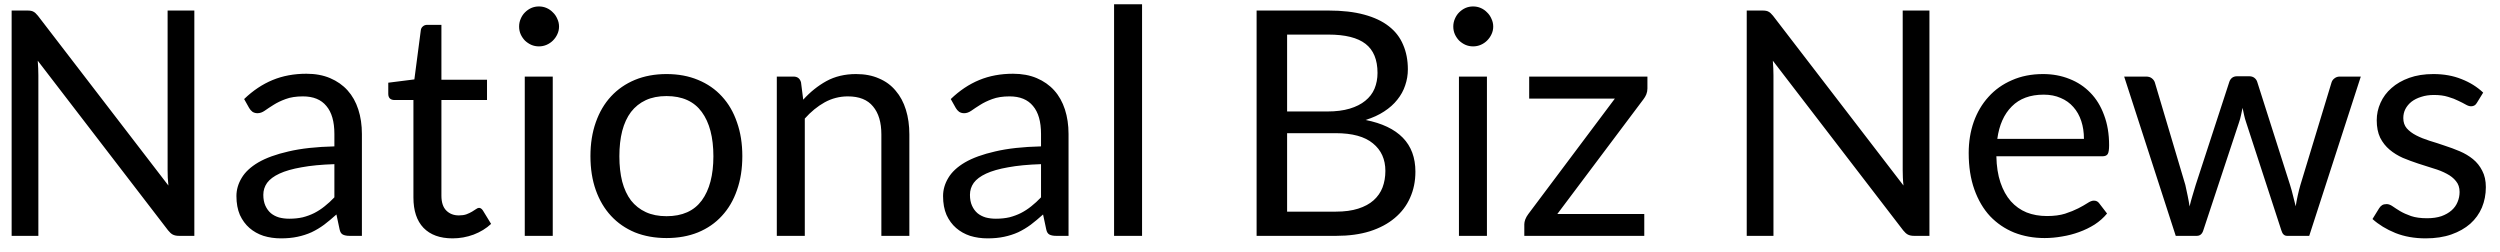 <svg xmlns="http://www.w3.org/2000/svg" width="159" height="16" viewBox="0 0 159 16" fill="none"><path d="M1.74 0.67C1.913 0.67 2.04 0.693 2.12 0.74C2.207 0.78 2.303 0.867 2.41 1L10.71 11.8C10.69 11.627 10.677 11.46 10.67 11.3C10.663 11.133 10.66 10.973 10.66 10.82V0.67H12.36V15H11.38C11.227 15 11.097 14.973 10.99 14.92C10.89 14.867 10.79 14.777 10.69 14.65L2.4 3.86C2.413 4.027 2.423 4.19 2.43 4.35C2.437 4.51 2.44 4.657 2.44 4.79V15H0.74V0.67H1.74ZM23.017 15H22.227C22.054 15 21.914 14.973 21.807 14.92C21.701 14.867 21.631 14.753 21.597 14.58L21.397 13.64C21.131 13.88 20.87 14.097 20.617 14.29C20.364 14.477 20.097 14.637 19.817 14.77C19.537 14.897 19.237 14.993 18.917 15.06C18.604 15.127 18.254 15.16 17.867 15.16C17.474 15.16 17.104 15.107 16.757 15C16.417 14.887 16.12 14.72 15.867 14.5C15.614 14.28 15.411 14.003 15.257 13.67C15.111 13.33 15.037 12.93 15.037 12.47C15.037 12.07 15.147 11.687 15.367 11.32C15.587 10.947 15.941 10.617 16.427 10.33C16.921 10.043 17.564 9.81 18.357 9.63C19.151 9.443 20.12 9.337 21.267 9.31V8.52C21.267 7.733 21.097 7.14 20.757 6.74C20.424 6.333 19.927 6.13 19.267 6.13C18.834 6.13 18.467 6.187 18.167 6.3C17.874 6.407 17.617 6.53 17.397 6.67C17.184 6.803 16.997 6.927 16.837 7.04C16.684 7.147 16.53 7.2 16.377 7.2C16.257 7.2 16.151 7.17 16.057 7.11C15.97 7.043 15.9 6.963 15.847 6.87L15.527 6.3C16.087 5.76 16.691 5.357 17.337 5.09C17.984 4.823 18.701 4.69 19.487 4.69C20.054 4.69 20.557 4.783 20.997 4.97C21.437 5.157 21.807 5.417 22.107 5.75C22.407 6.083 22.634 6.487 22.787 6.96C22.941 7.433 23.017 7.953 23.017 8.52V15ZM18.397 13.91C18.71 13.91 18.997 13.88 19.257 13.82C19.517 13.753 19.761 13.663 19.987 13.55C20.221 13.43 20.441 13.287 20.647 13.12C20.86 12.953 21.067 12.763 21.267 12.55V10.44C20.447 10.467 19.75 10.533 19.177 10.64C18.604 10.74 18.137 10.873 17.777 11.04C17.417 11.207 17.154 11.403 16.987 11.63C16.827 11.857 16.747 12.11 16.747 12.39C16.747 12.657 16.791 12.887 16.877 13.08C16.964 13.273 17.081 13.433 17.227 13.56C17.374 13.68 17.547 13.77 17.747 13.83C17.947 13.883 18.164 13.91 18.397 13.91ZM28.784 15.16C27.984 15.16 27.367 14.937 26.934 14.49C26.507 14.043 26.294 13.4 26.294 12.56V6.36H25.074C24.967 6.36 24.877 6.33 24.804 6.27C24.731 6.203 24.694 6.103 24.694 5.97V5.26L26.354 5.05L26.764 1.92C26.777 1.82 26.821 1.74 26.894 1.68C26.967 1.613 27.061 1.58 27.174 1.58H28.074V5.07H30.974V6.36H28.074V12.44C28.074 12.867 28.177 13.183 28.384 13.39C28.591 13.597 28.857 13.7 29.184 13.7C29.371 13.7 29.531 13.677 29.664 13.63C29.804 13.577 29.924 13.52 30.024 13.46C30.124 13.4 30.207 13.347 30.274 13.3C30.347 13.247 30.411 13.22 30.464 13.22C30.557 13.22 30.641 13.277 30.714 13.39L31.234 14.24C30.927 14.527 30.557 14.753 30.124 14.92C29.691 15.08 29.244 15.16 28.784 15.16ZM35.155 4.87V15H33.375V4.87H35.155ZM35.555 1.69C35.555 1.863 35.518 2.027 35.445 2.18C35.378 2.327 35.285 2.46 35.165 2.58C35.051 2.693 34.918 2.783 34.765 2.85C34.611 2.917 34.448 2.95 34.275 2.95C34.102 2.95 33.938 2.917 33.785 2.85C33.638 2.783 33.505 2.693 33.385 2.58C33.272 2.46 33.181 2.327 33.115 2.18C33.048 2.027 33.015 1.863 33.015 1.69C33.015 1.517 33.048 1.353 33.115 1.2C33.181 1.04 33.272 0.903 33.385 0.79C33.505 0.67 33.638 0.577 33.785 0.51C33.938 0.443 34.102 0.41 34.275 0.41C34.448 0.41 34.611 0.443 34.765 0.51C34.918 0.577 35.051 0.67 35.165 0.79C35.285 0.903 35.378 1.04 35.445 1.2C35.518 1.353 35.555 1.517 35.555 1.69ZM42.392 4.71C43.132 4.71 43.799 4.833 44.392 5.08C44.992 5.327 45.499 5.677 45.912 6.13C46.332 6.583 46.652 7.133 46.872 7.78C47.099 8.42 47.212 9.137 47.212 9.93C47.212 10.73 47.099 11.45 46.872 12.09C46.652 12.73 46.332 13.277 45.912 13.73C45.499 14.183 44.992 14.533 44.392 14.78C43.799 15.02 43.132 15.14 42.392 15.14C41.652 15.14 40.982 15.02 40.382 14.78C39.789 14.533 39.282 14.183 38.862 13.73C38.442 13.277 38.119 12.73 37.892 12.09C37.665 11.45 37.552 10.73 37.552 9.93C37.552 9.137 37.665 8.42 37.892 7.78C38.119 7.133 38.442 6.583 38.862 6.13C39.282 5.677 39.789 5.327 40.382 5.08C40.982 4.833 41.652 4.71 42.392 4.71ZM42.392 13.75C43.392 13.75 44.139 13.417 44.632 12.75C45.125 12.077 45.372 11.14 45.372 9.94C45.372 8.733 45.125 7.793 44.632 7.12C44.139 6.447 43.392 6.11 42.392 6.11C41.885 6.11 41.445 6.197 41.072 6.37C40.699 6.543 40.385 6.793 40.132 7.12C39.885 7.447 39.699 7.85 39.572 8.33C39.452 8.803 39.392 9.34 39.392 9.94C39.392 10.54 39.452 11.077 39.572 11.55C39.699 12.023 39.885 12.423 40.132 12.75C40.385 13.07 40.699 13.317 41.072 13.49C41.445 13.663 41.885 13.75 42.392 13.75ZM49.405 15V4.87H50.465C50.719 4.87 50.879 4.993 50.945 5.24L51.085 6.34C51.525 5.853 52.015 5.46 52.555 5.16C53.102 4.86 53.732 4.71 54.445 4.71C54.999 4.71 55.485 4.803 55.905 4.99C56.332 5.17 56.685 5.43 56.965 5.77C57.252 6.103 57.469 6.507 57.615 6.98C57.762 7.453 57.835 7.977 57.835 8.55V15H56.055V8.55C56.055 7.783 55.879 7.19 55.525 6.77C55.179 6.343 54.645 6.13 53.925 6.13C53.399 6.13 52.905 6.257 52.445 6.51C51.992 6.763 51.572 7.107 51.185 7.54V15H49.405ZM67.959 15H67.169C66.995 15 66.855 14.973 66.749 14.92C66.642 14.867 66.572 14.753 66.539 14.58L66.339 13.64C66.072 13.88 65.812 14.097 65.559 14.29C65.305 14.477 65.039 14.637 64.759 14.77C64.479 14.897 64.179 14.993 63.859 15.06C63.545 15.127 63.195 15.16 62.809 15.16C62.415 15.16 62.045 15.107 61.699 15C61.359 14.887 61.062 14.72 60.809 14.5C60.555 14.28 60.352 14.003 60.199 13.67C60.052 13.33 59.979 12.93 59.979 12.47C59.979 12.07 60.089 11.687 60.309 11.32C60.529 10.947 60.882 10.617 61.369 10.33C61.862 10.043 62.505 9.81 63.299 9.63C64.092 9.443 65.062 9.337 66.209 9.31V8.52C66.209 7.733 66.039 7.14 65.699 6.74C65.365 6.333 64.869 6.13 64.209 6.13C63.775 6.13 63.409 6.187 63.109 6.3C62.815 6.407 62.559 6.53 62.339 6.67C62.125 6.803 61.939 6.927 61.779 7.04C61.625 7.147 61.472 7.2 61.319 7.2C61.199 7.2 61.092 7.17 60.999 7.11C60.912 7.043 60.842 6.963 60.789 6.87L60.469 6.3C61.029 5.76 61.632 5.357 62.279 5.09C62.925 4.823 63.642 4.69 64.429 4.69C64.995 4.69 65.499 4.783 65.939 4.97C66.379 5.157 66.749 5.417 67.049 5.75C67.349 6.083 67.575 6.487 67.729 6.96C67.882 7.433 67.959 7.953 67.959 8.52V15ZM63.339 13.91C63.652 13.91 63.939 13.88 64.199 13.82C64.459 13.753 64.702 13.663 64.929 13.55C65.162 13.43 65.382 13.287 65.589 13.12C65.802 12.953 66.009 12.763 66.209 12.55V10.44C65.389 10.467 64.692 10.533 64.119 10.64C63.545 10.74 63.079 10.873 62.719 11.04C62.359 11.207 62.095 11.403 61.929 11.63C61.769 11.857 61.689 12.11 61.689 12.39C61.689 12.657 61.732 12.887 61.819 13.08C61.905 13.273 62.022 13.433 62.169 13.56C62.315 13.68 62.489 13.77 62.689 13.83C62.889 13.883 63.105 13.91 63.339 13.91ZM72.635 0.27V15H70.855V0.27H72.635ZM79.92 15V0.67H84.49C85.37 0.67 86.126 0.757 86.76 0.93C87.4 1.103 87.923 1.35 88.33 1.67C88.743 1.99 89.046 2.383 89.24 2.85C89.44 3.31 89.54 3.83 89.54 4.41C89.54 4.763 89.483 5.103 89.37 5.43C89.263 5.757 89.096 6.06 88.87 6.34C88.65 6.62 88.37 6.87 88.03 7.09C87.696 7.31 87.303 7.49 86.85 7.63C87.896 7.837 88.686 8.213 89.22 8.76C89.753 9.307 90.02 10.027 90.02 10.92C90.02 11.527 89.906 12.08 89.68 12.58C89.46 13.08 89.133 13.51 88.7 13.87C88.273 14.23 87.746 14.51 87.12 14.71C86.5 14.903 85.79 15 84.99 15H79.92ZM81.86 8.47V13.46H84.96C85.513 13.46 85.986 13.397 86.38 13.27C86.78 13.143 87.106 12.967 87.36 12.74C87.62 12.507 87.81 12.233 87.93 11.92C88.05 11.6 88.11 11.25 88.11 10.87C88.11 10.13 87.846 9.547 87.32 9.12C86.8 8.687 86.01 8.47 84.95 8.47H81.86ZM81.86 7.09H84.42C84.966 7.09 85.44 7.03 85.84 6.91C86.24 6.79 86.57 6.623 86.83 6.41C87.096 6.197 87.293 5.94 87.42 5.64C87.546 5.333 87.61 5 87.61 4.64C87.61 3.8 87.356 3.183 86.85 2.79C86.343 2.397 85.556 2.2 84.49 2.2H81.86V7.09ZM94.569 4.87V15H92.789V4.87H94.569ZM94.969 1.69C94.969 1.863 94.932 2.027 94.859 2.18C94.792 2.327 94.699 2.46 94.579 2.58C94.466 2.693 94.332 2.783 94.179 2.85C94.026 2.917 93.862 2.95 93.689 2.95C93.516 2.95 93.352 2.917 93.199 2.85C93.052 2.783 92.919 2.693 92.799 2.58C92.686 2.46 92.596 2.327 92.529 2.18C92.462 2.027 92.429 1.863 92.429 1.69C92.429 1.517 92.462 1.353 92.529 1.2C92.596 1.04 92.686 0.903 92.799 0.79C92.919 0.67 93.052 0.577 93.199 0.51C93.352 0.443 93.516 0.41 93.689 0.41C93.862 0.41 94.026 0.443 94.179 0.51C94.332 0.577 94.466 0.67 94.579 0.79C94.699 0.903 94.792 1.04 94.859 1.2C94.932 1.353 94.969 1.517 94.969 1.69ZM104.776 5.63C104.776 5.757 104.753 5.88 104.706 6C104.659 6.113 104.599 6.217 104.526 6.31L99.046 13.61H104.576V15H96.946V14.26C96.946 14.173 96.966 14.073 97.006 13.96C97.053 13.84 97.116 13.727 97.196 13.62L102.706 6.27H97.256V4.87H104.776V5.63ZM112.092 0.67C112.265 0.67 112.392 0.693 112.472 0.74C112.558 0.78 112.655 0.867 112.762 1L121.062 11.8C121.042 11.627 121.028 11.46 121.022 11.3C121.015 11.133 121.012 10.973 121.012 10.82V0.67H122.712V15H121.732C121.578 15 121.448 14.973 121.342 14.92C121.242 14.867 121.142 14.777 121.042 14.65L112.752 3.86C112.765 4.027 112.775 4.19 112.782 4.35C112.788 4.51 112.792 4.657 112.792 4.79V15H111.092V0.67H112.092ZM129.939 4.71C130.545 4.71 131.105 4.813 131.619 5.02C132.132 5.22 132.575 5.513 132.949 5.9C133.322 6.28 133.612 6.753 133.819 7.32C134.032 7.88 134.139 8.52 134.139 9.24C134.139 9.52 134.109 9.707 134.049 9.8C133.989 9.893 133.875 9.94 133.709 9.94H126.969C126.982 10.58 127.069 11.137 127.229 11.61C127.389 12.083 127.609 12.48 127.889 12.8C128.169 13.113 128.502 13.35 128.889 13.51C129.275 13.663 129.709 13.74 130.189 13.74C130.635 13.74 131.019 13.69 131.339 13.59C131.665 13.483 131.945 13.37 132.179 13.25C132.412 13.13 132.605 13.02 132.759 12.92C132.919 12.813 133.055 12.76 133.169 12.76C133.315 12.76 133.429 12.817 133.509 12.93L134.009 13.58C133.789 13.847 133.525 14.08 133.219 14.28C132.912 14.473 132.582 14.633 132.229 14.76C131.882 14.887 131.522 14.98 131.149 15.04C130.775 15.107 130.405 15.14 130.039 15.14C129.339 15.14 128.692 15.023 128.099 14.79C127.512 14.55 127.002 14.203 126.569 13.75C126.142 13.29 125.809 12.723 125.569 12.05C125.329 11.377 125.209 10.603 125.209 9.73C125.209 9.023 125.315 8.363 125.529 7.75C125.749 7.137 126.062 6.607 126.469 6.16C126.875 5.707 127.372 5.353 127.959 5.1C128.545 4.84 129.205 4.71 129.939 4.71ZM129.979 6.02C129.119 6.02 128.442 6.27 127.949 6.77C127.455 7.263 127.149 7.95 127.029 8.83H132.539C132.539 8.417 132.482 8.04 132.369 7.7C132.255 7.353 132.089 7.057 131.869 6.81C131.649 6.557 131.379 6.363 131.059 6.23C130.745 6.09 130.385 6.02 129.979 6.02ZM135.097 4.87H136.497C136.644 4.87 136.764 4.907 136.857 4.98C136.95 5.053 137.014 5.14 137.047 5.24L138.987 11.76C139.04 12 139.09 12.233 139.137 12.46C139.184 12.68 139.224 12.903 139.257 13.13C139.31 12.903 139.37 12.68 139.437 12.46C139.504 12.233 139.574 12 139.647 11.76L141.787 5.2C141.82 5.1 141.877 5.017 141.957 4.95C142.044 4.883 142.15 4.85 142.277 4.85H143.047C143.18 4.85 143.29 4.883 143.377 4.95C143.464 5.017 143.524 5.1 143.557 5.2L145.647 11.76C145.72 11.993 145.784 12.223 145.837 12.45C145.897 12.677 145.954 12.9 146.007 13.12C146.04 12.9 146.084 12.67 146.137 12.43C146.19 12.19 146.247 11.967 146.307 11.76L148.287 5.24C148.32 5.133 148.384 5.047 148.477 4.98C148.57 4.907 148.68 4.87 148.807 4.87H150.147L146.867 15H145.457C145.284 15 145.164 14.887 145.097 14.66L142.857 7.79C142.804 7.637 142.76 7.483 142.727 7.33C142.694 7.17 142.66 7.013 142.627 6.86C142.594 7.013 142.56 7.17 142.527 7.33C142.494 7.49 142.45 7.647 142.397 7.8L140.127 14.66C140.054 14.887 139.917 15 139.717 15H138.377L135.097 4.87ZM157.53 6.54C157.45 6.687 157.326 6.76 157.16 6.76C157.06 6.76 156.946 6.723 156.82 6.65C156.693 6.577 156.536 6.497 156.35 6.41C156.17 6.317 155.953 6.233 155.7 6.16C155.446 6.08 155.146 6.04 154.8 6.04C154.5 6.04 154.23 6.08 153.99 6.16C153.75 6.233 153.543 6.337 153.37 6.47C153.203 6.603 153.073 6.76 152.98 6.94C152.893 7.113 152.85 7.303 152.85 7.51C152.85 7.77 152.923 7.987 153.07 8.16C153.223 8.333 153.423 8.483 153.67 8.61C153.916 8.737 154.196 8.85 154.51 8.95C154.823 9.043 155.143 9.147 155.47 9.26C155.803 9.367 156.126 9.487 156.44 9.62C156.753 9.753 157.033 9.92 157.28 10.12C157.526 10.32 157.723 10.567 157.87 10.86C158.023 11.147 158.1 11.493 158.1 11.9C158.1 12.367 158.016 12.8 157.85 13.2C157.683 13.593 157.436 13.937 157.11 14.23C156.783 14.517 156.383 14.743 155.91 14.91C155.436 15.077 154.89 15.16 154.27 15.16C153.563 15.16 152.923 15.047 152.35 14.82C151.776 14.587 151.29 14.29 150.89 13.93L151.31 13.25C151.363 13.163 151.426 13.097 151.5 13.05C151.573 13.003 151.67 12.98 151.79 12.98C151.91 12.98 152.036 13.027 152.17 13.12C152.303 13.213 152.463 13.317 152.65 13.43C152.843 13.543 153.073 13.647 153.34 13.74C153.613 13.833 153.953 13.88 154.36 13.88C154.706 13.88 155.01 13.837 155.27 13.75C155.53 13.657 155.746 13.533 155.92 13.38C156.093 13.227 156.22 13.05 156.3 12.85C156.386 12.65 156.43 12.437 156.43 12.21C156.43 11.93 156.353 11.7 156.2 11.52C156.053 11.333 155.856 11.177 155.61 11.05C155.363 10.917 155.08 10.803 154.76 10.71C154.446 10.61 154.123 10.507 153.79 10.4C153.463 10.293 153.14 10.173 152.82 10.04C152.506 9.9 152.226 9.727 151.98 9.52C151.733 9.313 151.533 9.06 151.38 8.76C151.233 8.453 151.16 8.083 151.16 7.65C151.16 7.263 151.24 6.893 151.4 6.54C151.56 6.18 151.793 5.867 152.1 5.6C152.406 5.327 152.783 5.11 153.23 4.95C153.676 4.79 154.186 4.71 154.76 4.71C155.426 4.71 156.023 4.817 156.55 5.03C157.083 5.237 157.543 5.523 157.93 5.89L157.53 6.54Z" fill="black"></path></svg>